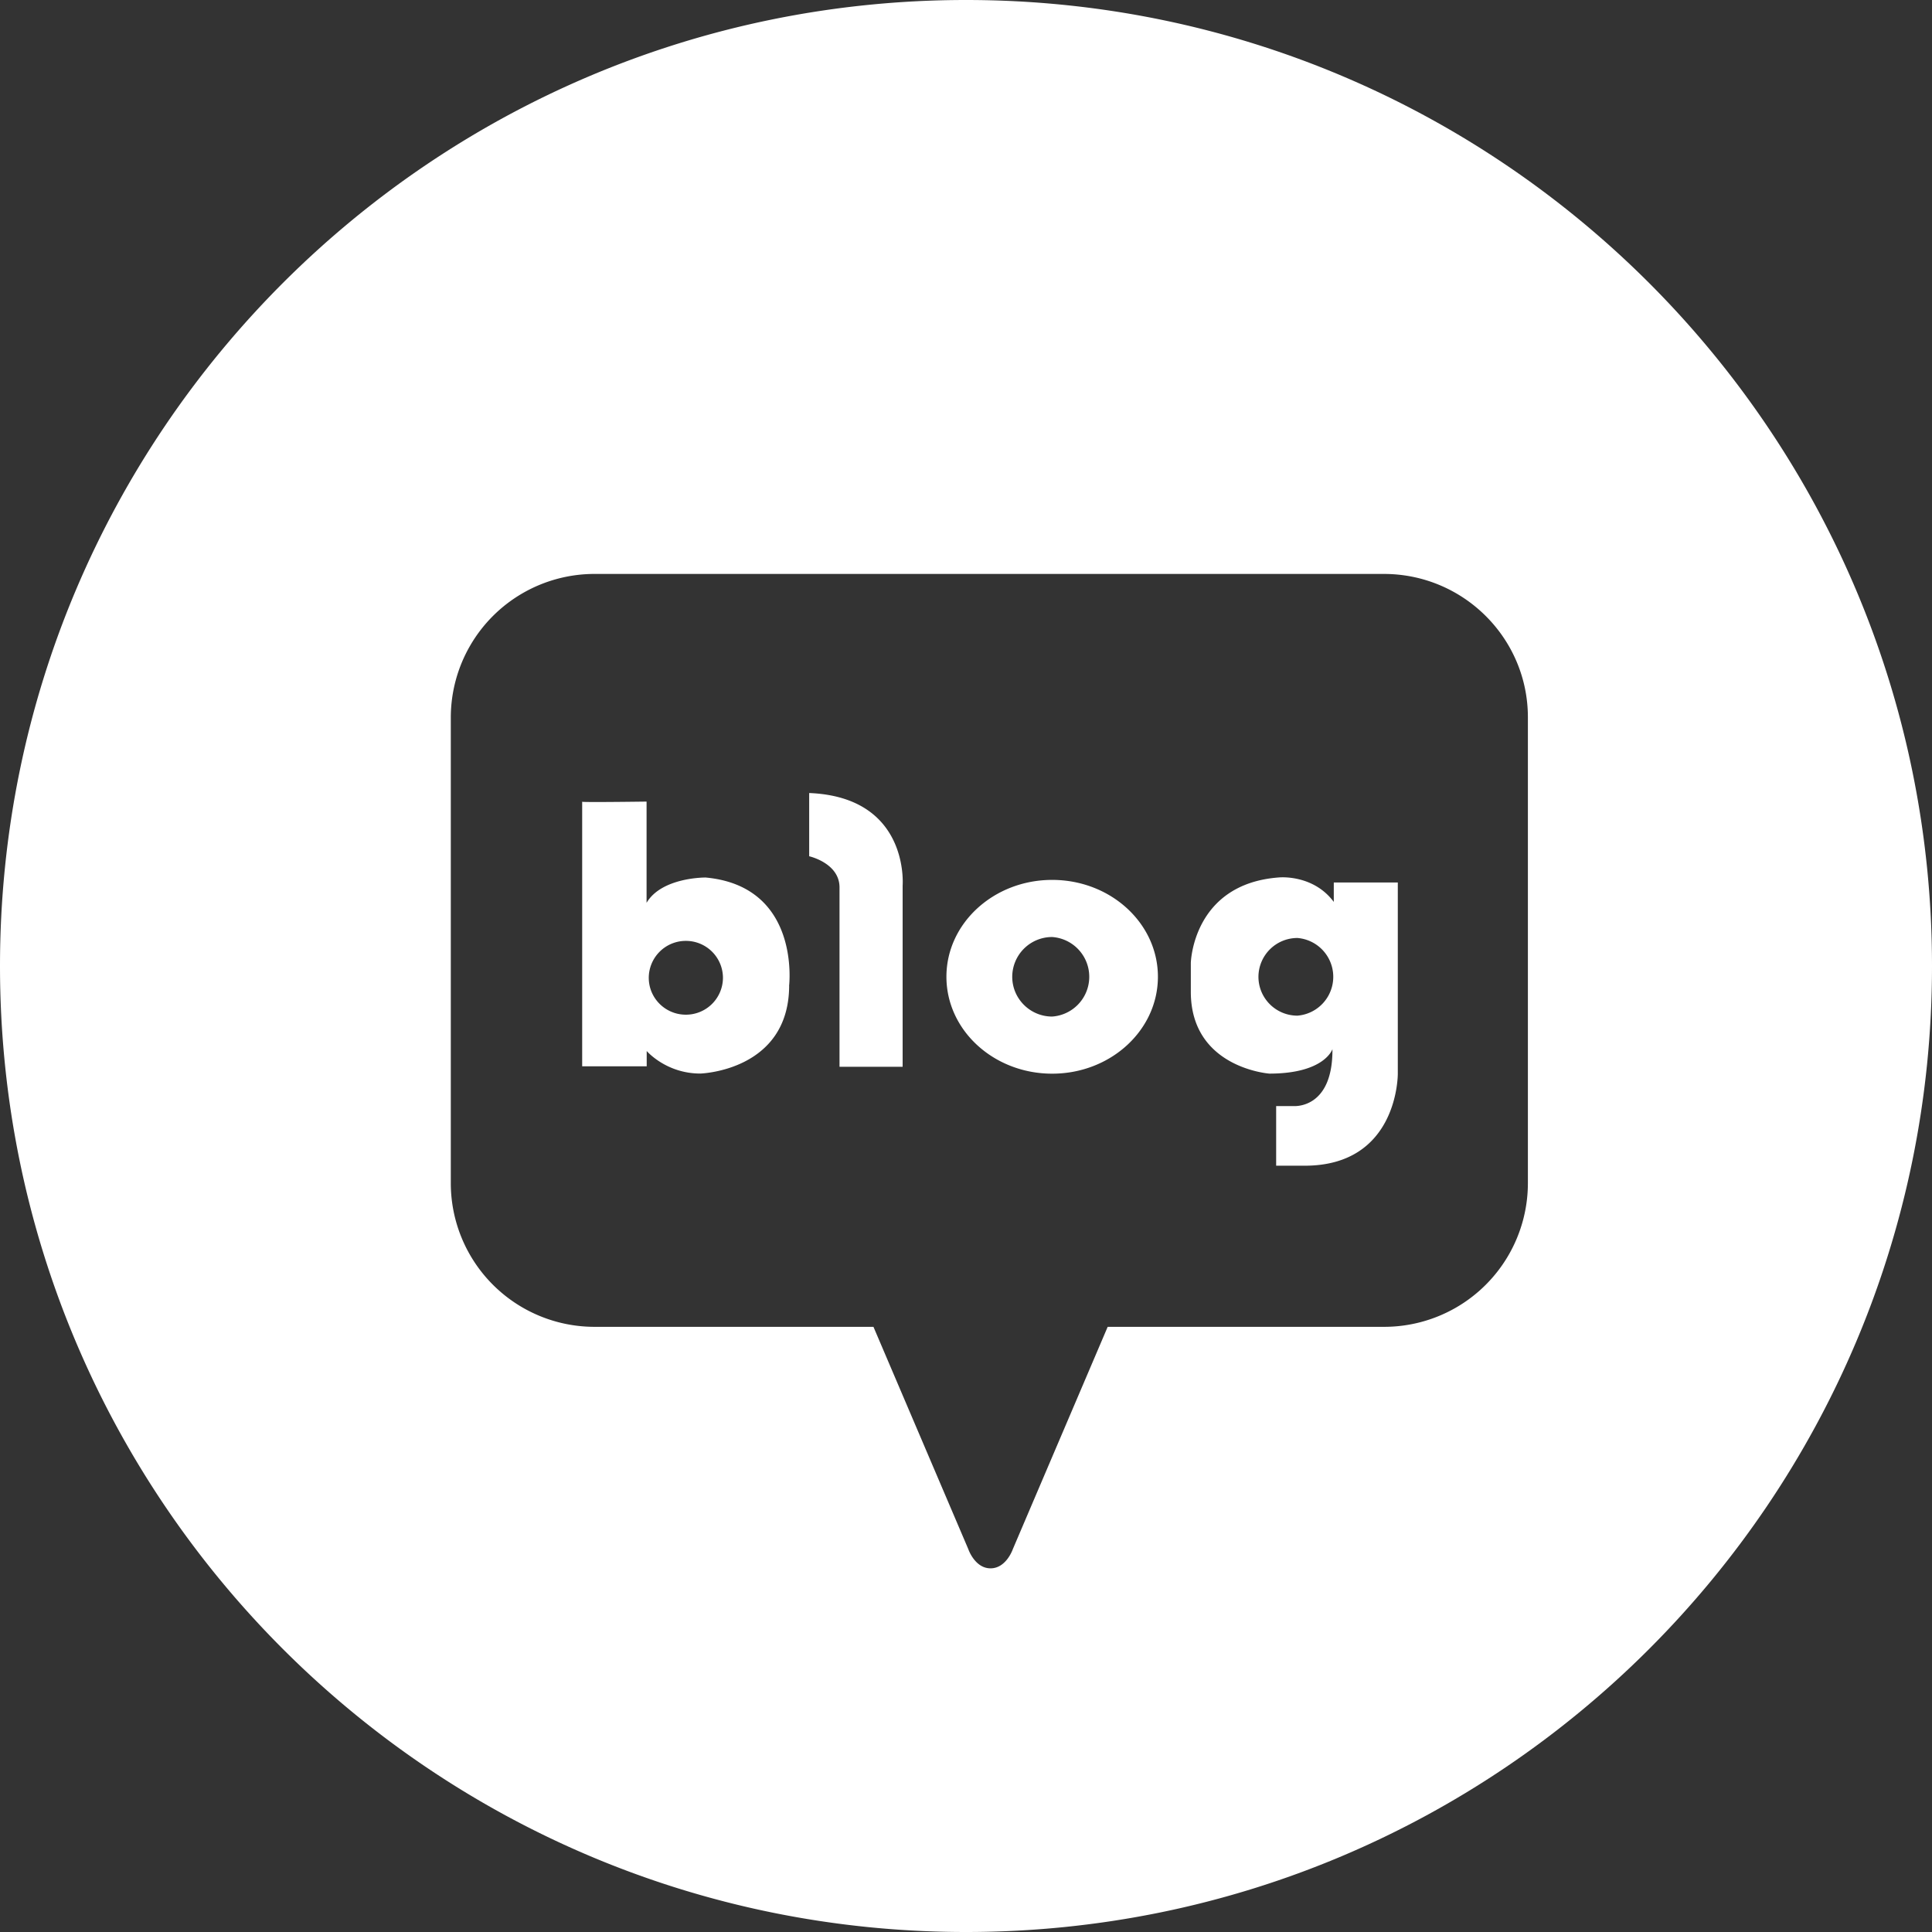 <svg xmlns="http://www.w3.org/2000/svg" width="30" height="30" viewBox="0 0 30 30">
    <rect x="0" y="0" width="30" height="30" fill="#333333" stroke="none"/>
    <path fill="#FFF" fill-rule="evenodd" d="M15 30C6.716 30 0 23.284 0 15 0 6.716 6.716 0 15 0c8.284 0 15 6.716 15 15 0 8.284-6.716 15-15 15zm6.705-13.328v-2.969h-.994v.302c-.324-.435-.853-.38-.853-.38-1.339.1-1.367 1.327-1.367 1.327v.449c0 1.183 1.22 1.27 1.22 1.27.859 0 .979-.38.979-.38.007.94-.606.884-.606.884h-.268v.926h.444c1.459 0 1.445-1.43 1.445-1.43zm-5.367 0c-.907 0-1.642-.674-1.642-1.505 0-.83.735-1.504 1.642-1.504.907 0 1.642.673 1.642 1.504s-.735 1.505-1.642 1.505zm-2.322-2.92v2.813h-.98V13.78c0-.379-.471-.484-.471-.484v-.982c1.564.063 1.451 1.438 1.451 1.438zm-1.762 1.557c-.007 1.323-1.38 1.361-1.38 1.361-.532 0-.832-.35-.832-.35v.238H9.04V12.45c-.004 0-.004-.002 0-.003v.003c.062.01 1-.003 1-.003v1.572c.236-.4.917-.393.917-.393 1.482.137 1.296 1.683 1.296 1.683zm9.234-6.397c1.235 0 2.237.997 2.237 2.227v7.237a2.232 2.232 0 0 1-2.237 2.227H17.2l-1.472 3.45s-.101.3-.347.3c-.245 0-.346-.3-.346-.3l-1.472-3.45H9.237A2.232 2.232 0 0 1 7 18.376v-7.237a2.232 2.232 0 0 1 2.237-2.227h12.25zm-1.947 6.255c0 .334.271.604.606.604a.605.605 0 0 0 0-1.206.605.605 0 0 0-.606.602zm-9.467.016c0 .317.258.573.576.573a.575.575 0 0 0 .576-.573.575.575 0 0 0-.576-.573.575.575 0 0 0-.576.573zm5.644-.016c0 .341.278.618.62.618a.619.619 0 0 0 0-1.235.619.619 0 0 0-.62.617z"/>
</svg>
